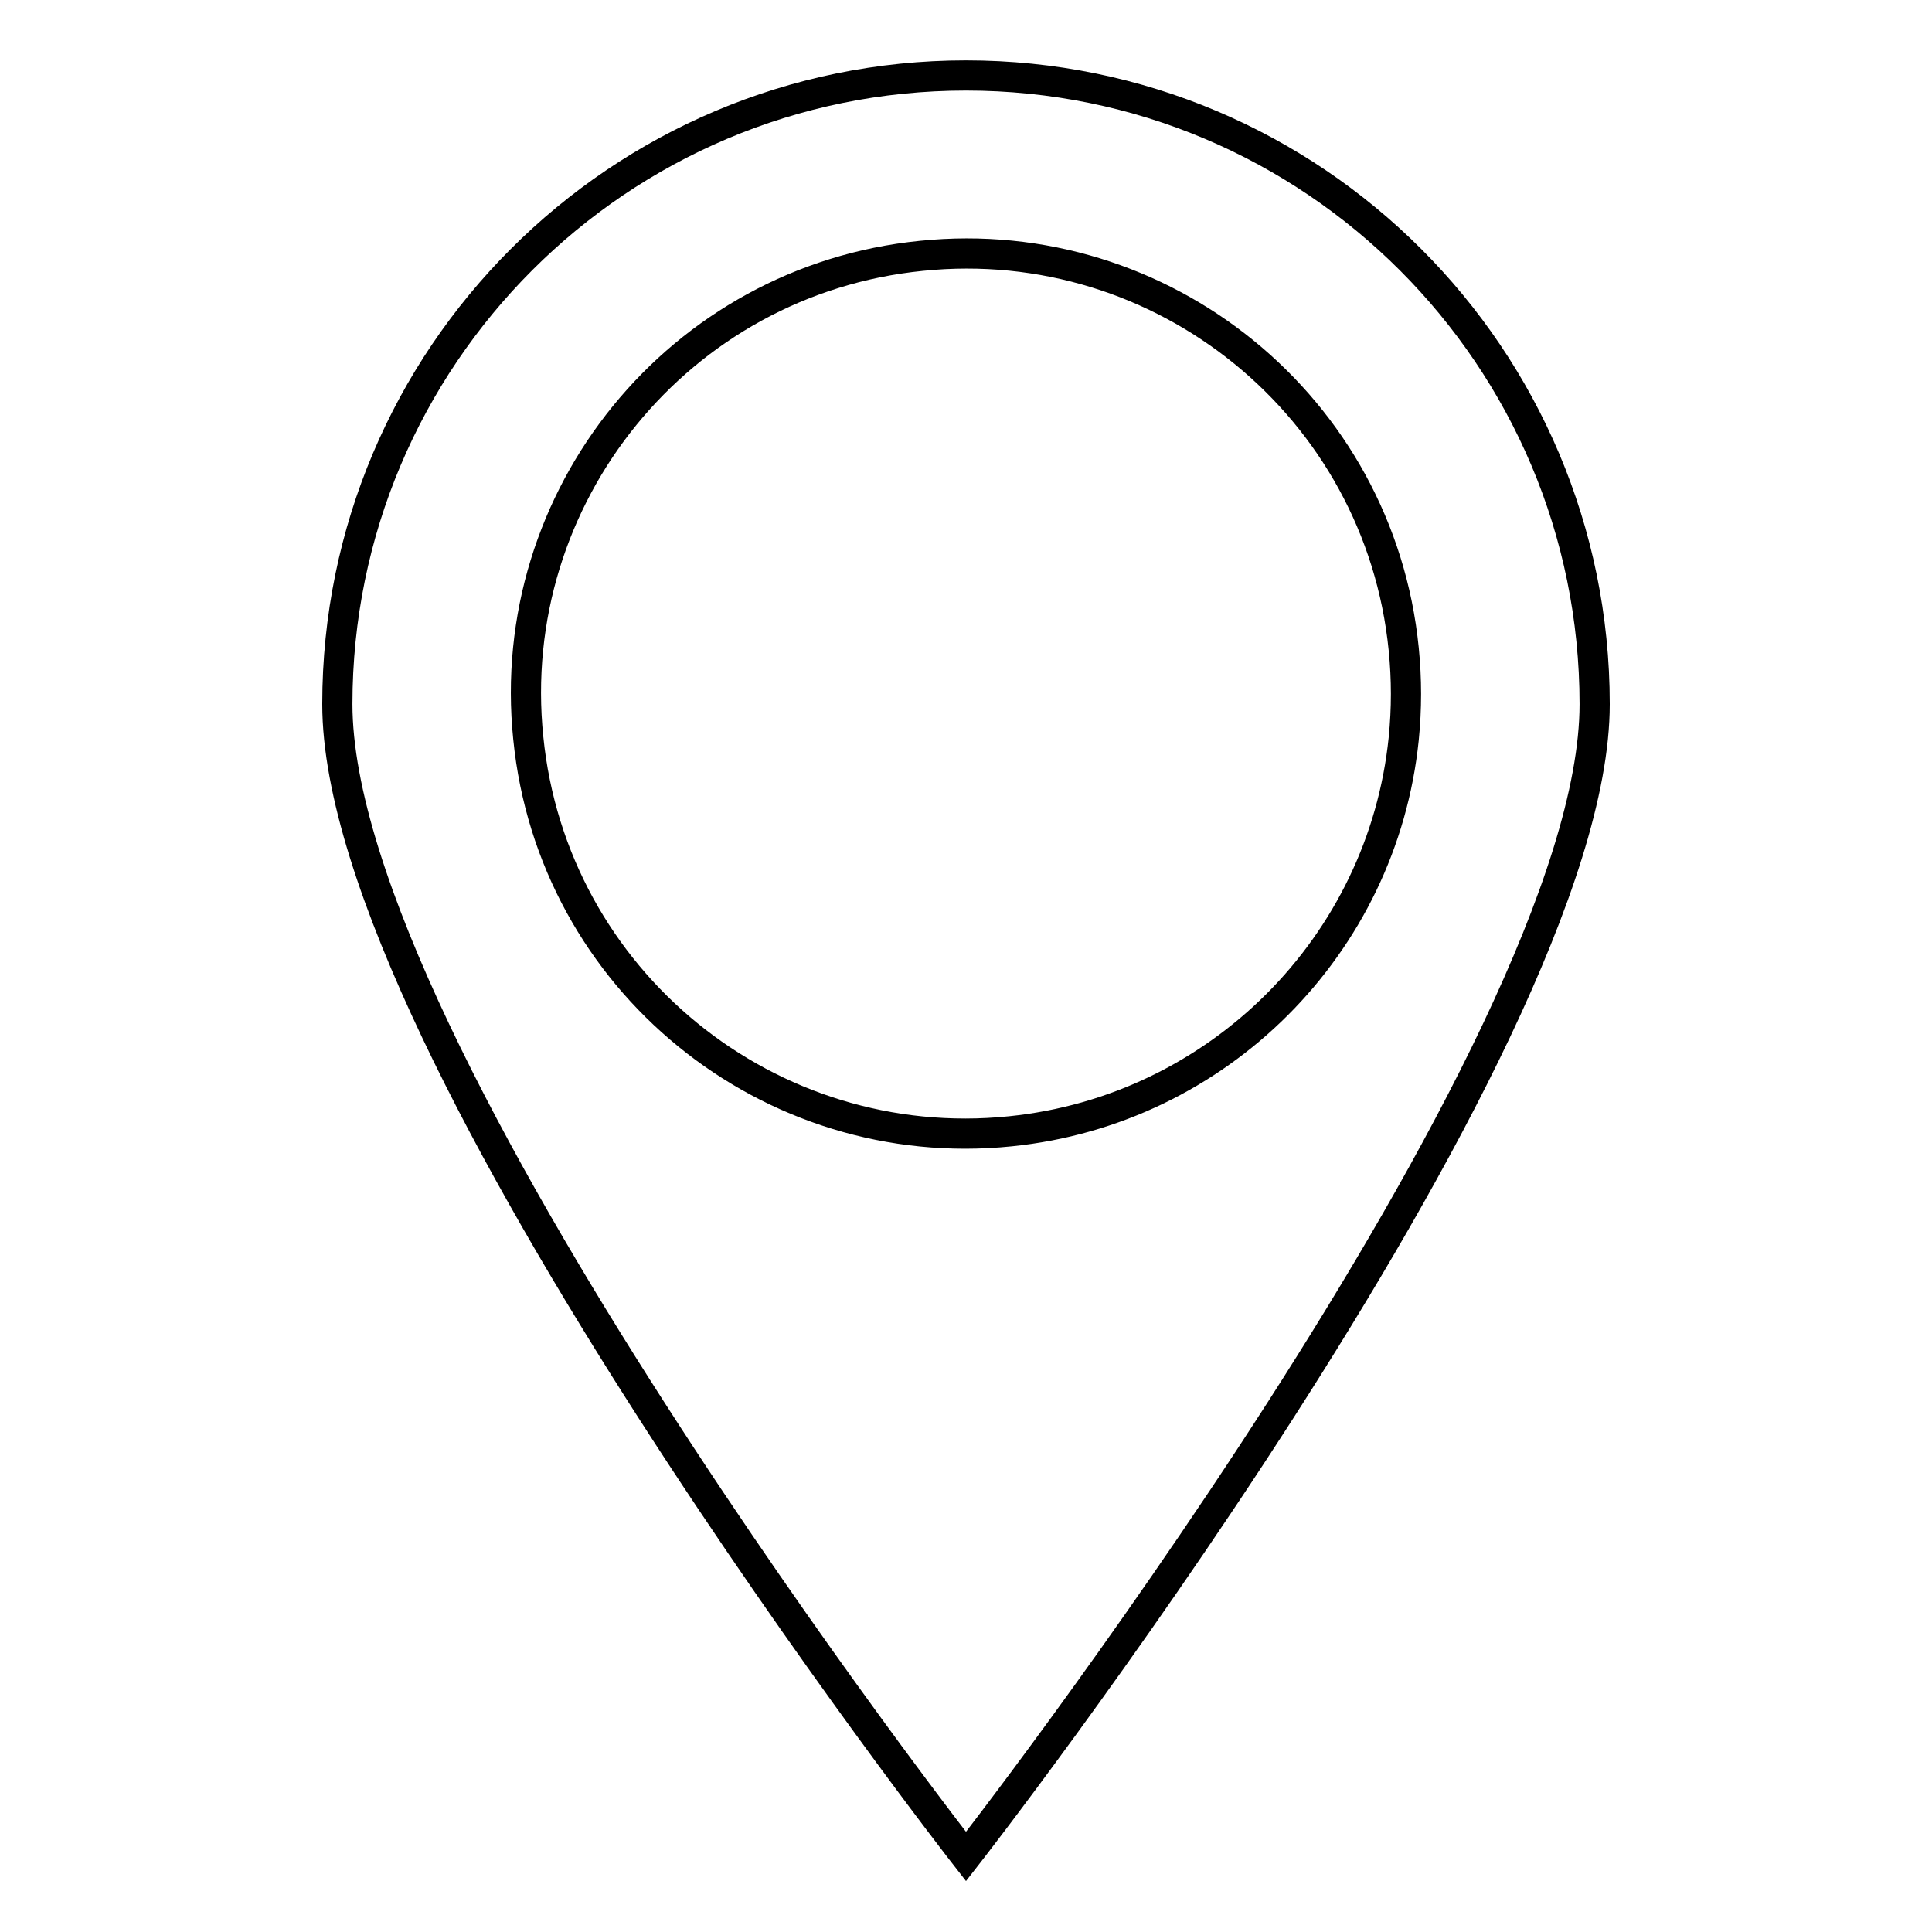 <?xml version="1.0" encoding="utf-8"?>
<!-- Svg Vector Icons : http://www.onlinewebfonts.com/icon -->
<!DOCTYPE svg PUBLIC "-//W3C//DTD SVG 1.1//EN" "http://www.w3.org/Graphics/SVG/1.1/DTD/svg11.dtd">
<svg version="1.1" xmlns="http://www.w3.org/2000/svg" xmlns:xlink="http://www.w3.org/1999/xlink" x="0px" y="0px" viewBox="0 0 256 256" enable-background="new 0 0 256 256" xml:space="preserve">
<g> <path stroke-width="4" fill-opacity="0" stroke="#000000"  d="M128,10c-46,0-83.3,37.3-83.3,83.3c0,46,83.3,152.7,83.3,152.7s83.3-106.7,83.3-152.7 C211.3,47.3,174,10,128,10z M133.9,149.9c-32,3.3-60.7-20-63.9-52.1c-3.3-32,20-60.7,52.1-63.9c32-3.3,60.7,20,63.9,52.1 c0.4,4,0.4,7.9,0,11.9C183.2,125.3,161.4,147.1,133.9,149.9z"/></g>
</svg>